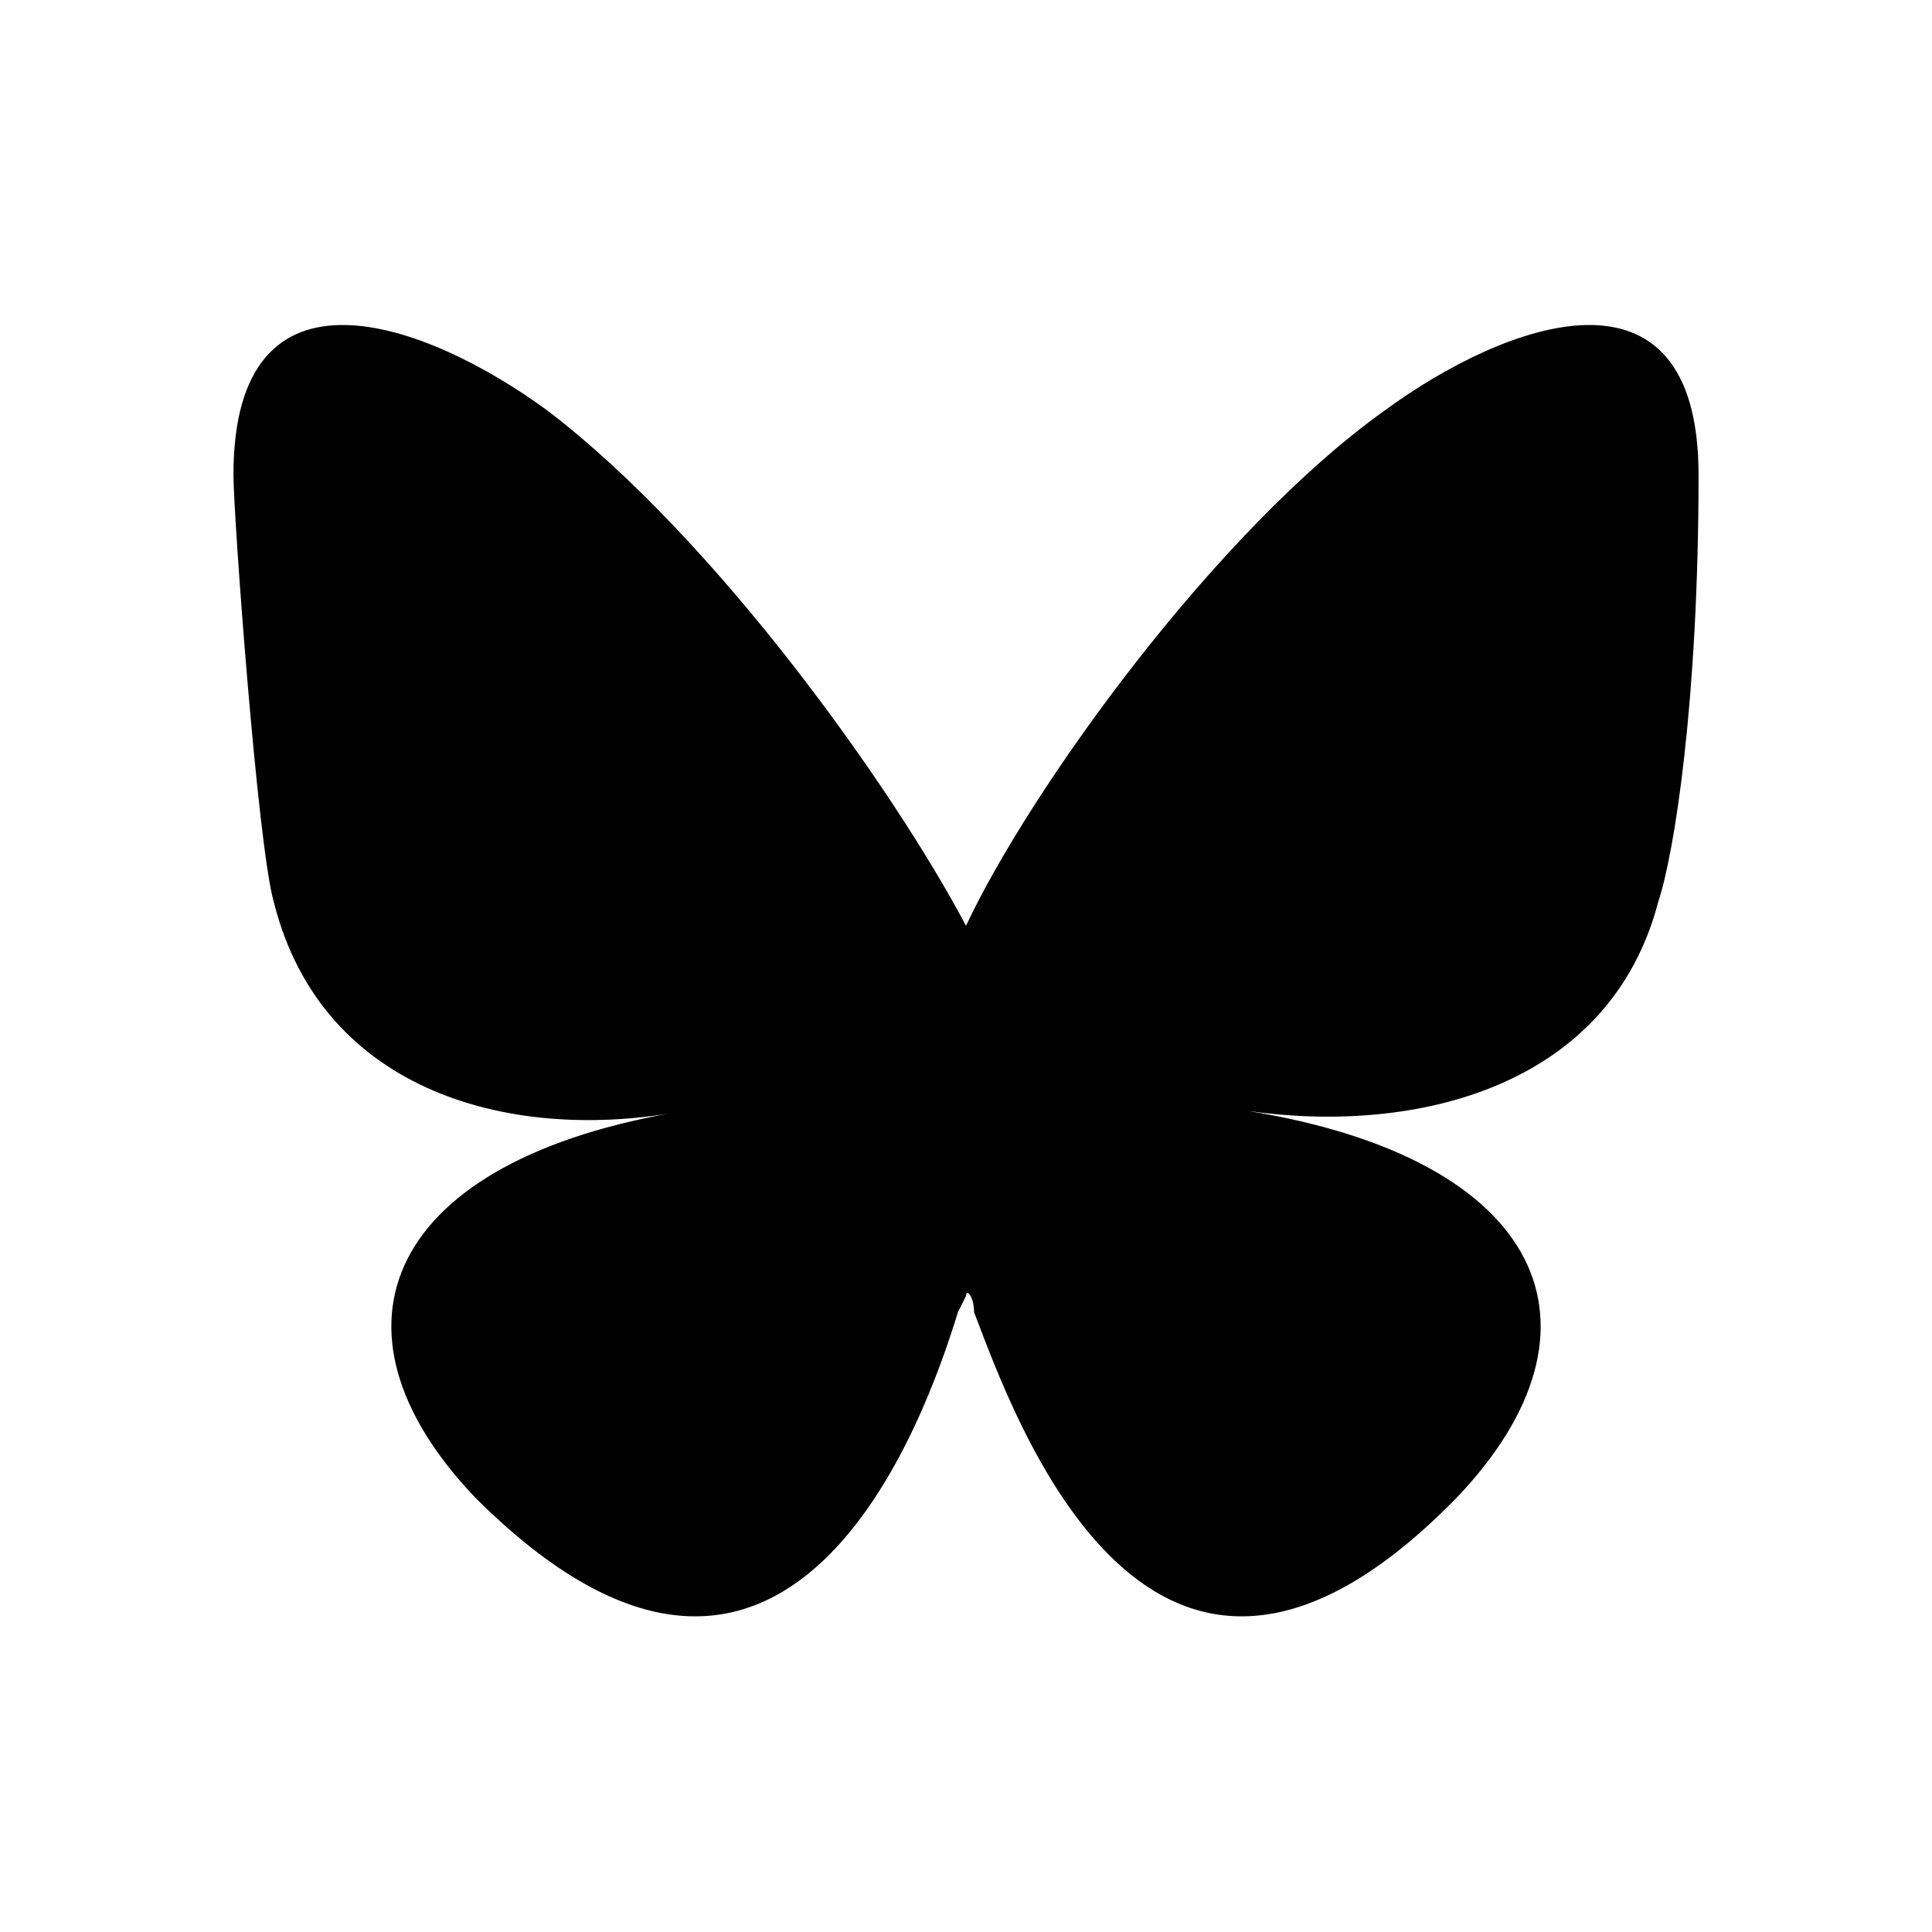 <?xml version="1.0" encoding="utf-8"?>
<!-- Generator: Adobe Illustrator 27.8.0, SVG Export Plug-In . SVG Version: 6.00 Build 0)  -->
<svg version="1.1" id="Calque_1" xmlns="http://www.w3.org/2000/svg" xmlns:xlink="http://www.w3.org/1999/xlink" x="0px" y="0px"
	 viewBox="0 0 24 24" style="enable-background:new 0 0 24 24;" xml:space="preserve">
<style type="text/css">
	.st0{fill:none;}
</style>
<rect class="st0" width="24" height="24"/>
<g id="layer1">
<title>Bluesky</title>
    <path id="path1009" d="M6.8,5.1c2.1,1.6,4.3,4.7,5.2,6.4.8-1.7,3.1-4.9,5.2-6.4,1.5-1.1,3.9-2,3.9.8s-.3,4.7-.5,5.3c-.6,2.3-3,2.9-5.1,2.6,3.7.6,4.6,2.7,2.6,4.8-3.8,3.9-5.5-1-6-2.3,0-.2-.1-.3-.1-.2,0,0,0,0-.1.2-.4,1.3-2.1,6.2-6,2.3-2-2.1-1.1-4.2,2.6-4.8-2.1.4-4.5-.2-5.1-2.6-.2-.7-.5-4.8-.5-5.3,0-2.8,2.4-1.9,3.9-.8h0Z"/>
  </g>
</svg>